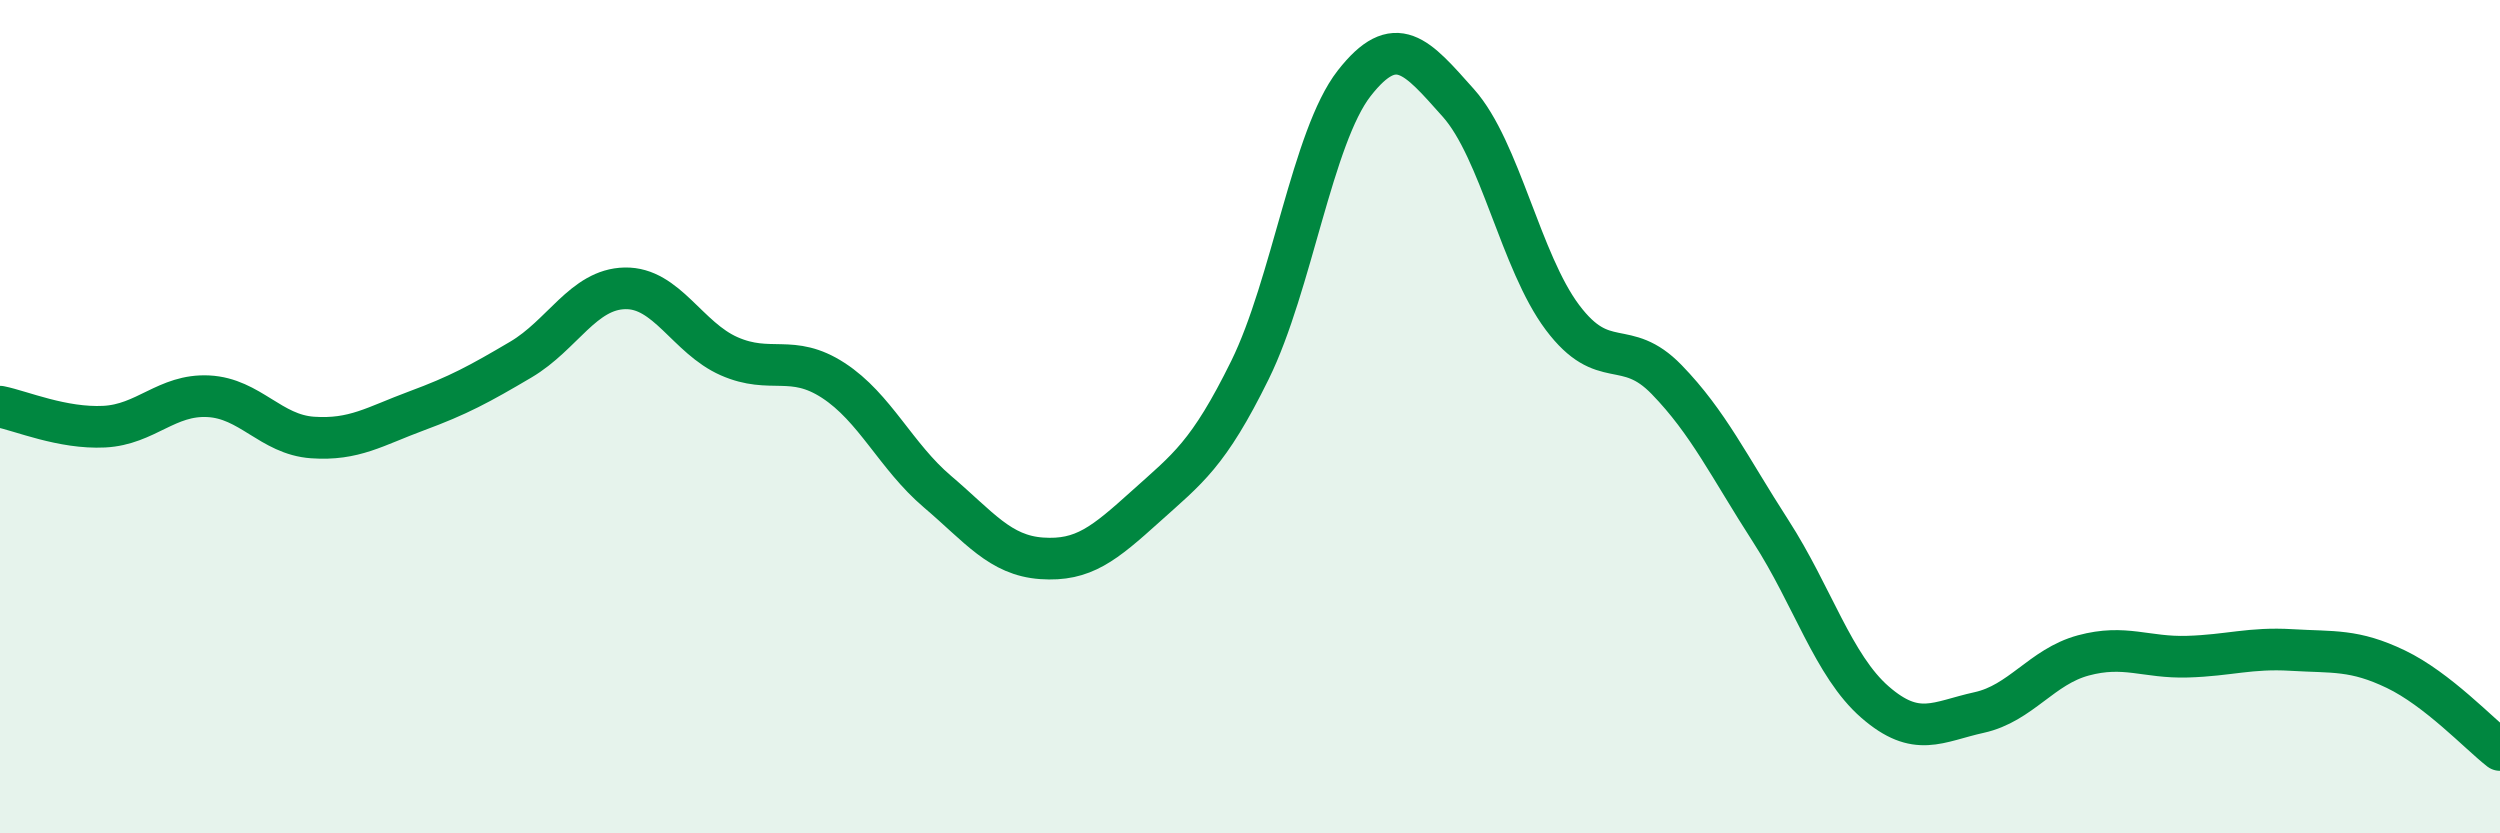 
    <svg width="60" height="20" viewBox="0 0 60 20" xmlns="http://www.w3.org/2000/svg">
      <path
        d="M 0,9.76 C 0.5,9.86 1.5,10.29 2.5,10.24 C 3.5,10.19 4,9.46 5,9.51 C 6,9.56 6.5,10.43 7.5,10.5 C 8.5,10.57 9,10.23 10,9.86 C 11,9.49 11.5,9.22 12.5,8.63 C 13.5,8.04 14,6.94 15,6.92 C 16,6.9 16.5,8.11 17.5,8.55 C 18.5,8.99 19,8.48 20,9.13 C 21,9.78 21.5,10.95 22.5,11.8 C 23.5,12.65 24,13.33 25,13.4 C 26,13.47 26.5,13.05 27.5,12.15 C 28.5,11.25 29,10.91 30,8.88 C 31,6.85 31.5,3.28 32.5,2 C 33.5,0.72 34,1.35 35,2.47 C 36,3.59 36.5,6.29 37.5,7.62 C 38.5,8.95 39,8.08 40,9.11 C 41,10.14 41.5,11.2 42.5,12.75 C 43.5,14.3 44,15.98 45,16.85 C 46,17.72 46.5,17.32 47.5,17.1 C 48.5,16.88 49,16 50,15.73 C 51,15.46 51.5,15.79 52.5,15.76 C 53.5,15.73 54,15.54 55,15.6 C 56,15.66 56.5,15.58 57.5,16.06 C 58.5,16.54 59.5,17.61 60,18L60 20L0 20Z"
        fill="#008740"
        opacity="0.1"
        stroke-linecap="round"
        stroke-linejoin="round"
      />
      <path
        d="M 0,9.76 C 0.5,9.86 1.5,10.29 2.5,10.24 C 3.5,10.19 4,9.46 5,9.51 C 6,9.56 6.5,10.43 7.5,10.5 C 8.5,10.57 9,10.23 10,9.86 C 11,9.49 11.5,9.22 12.5,8.63 C 13.5,8.04 14,6.94 15,6.92 C 16,6.9 16.5,8.11 17.5,8.55 C 18.5,8.99 19,8.48 20,9.13 C 21,9.78 21.5,10.95 22.5,11.8 C 23.5,12.65 24,13.33 25,13.4 C 26,13.47 26.5,13.05 27.5,12.15 C 28.5,11.25 29,10.91 30,8.88 C 31,6.85 31.5,3.28 32.5,2 C 33.5,0.72 34,1.35 35,2.47 C 36,3.59 36.5,6.29 37.5,7.62 C 38.5,8.95 39,8.08 40,9.11 C 41,10.14 41.5,11.2 42.5,12.75 C 43.5,14.3 44,15.98 45,16.85 C 46,17.72 46.5,17.32 47.5,17.1 C 48.5,16.88 49,16 50,15.73 C 51,15.46 51.5,15.79 52.5,15.76 C 53.5,15.73 54,15.54 55,15.6 C 56,15.66 56.5,15.58 57.5,16.06 C 58.5,16.54 59.5,17.61 60,18"
        stroke="#008740"
        stroke-width="1"
        fill="none"
        stroke-linecap="round"
        stroke-linejoin="round"
      />
    </svg>
  
